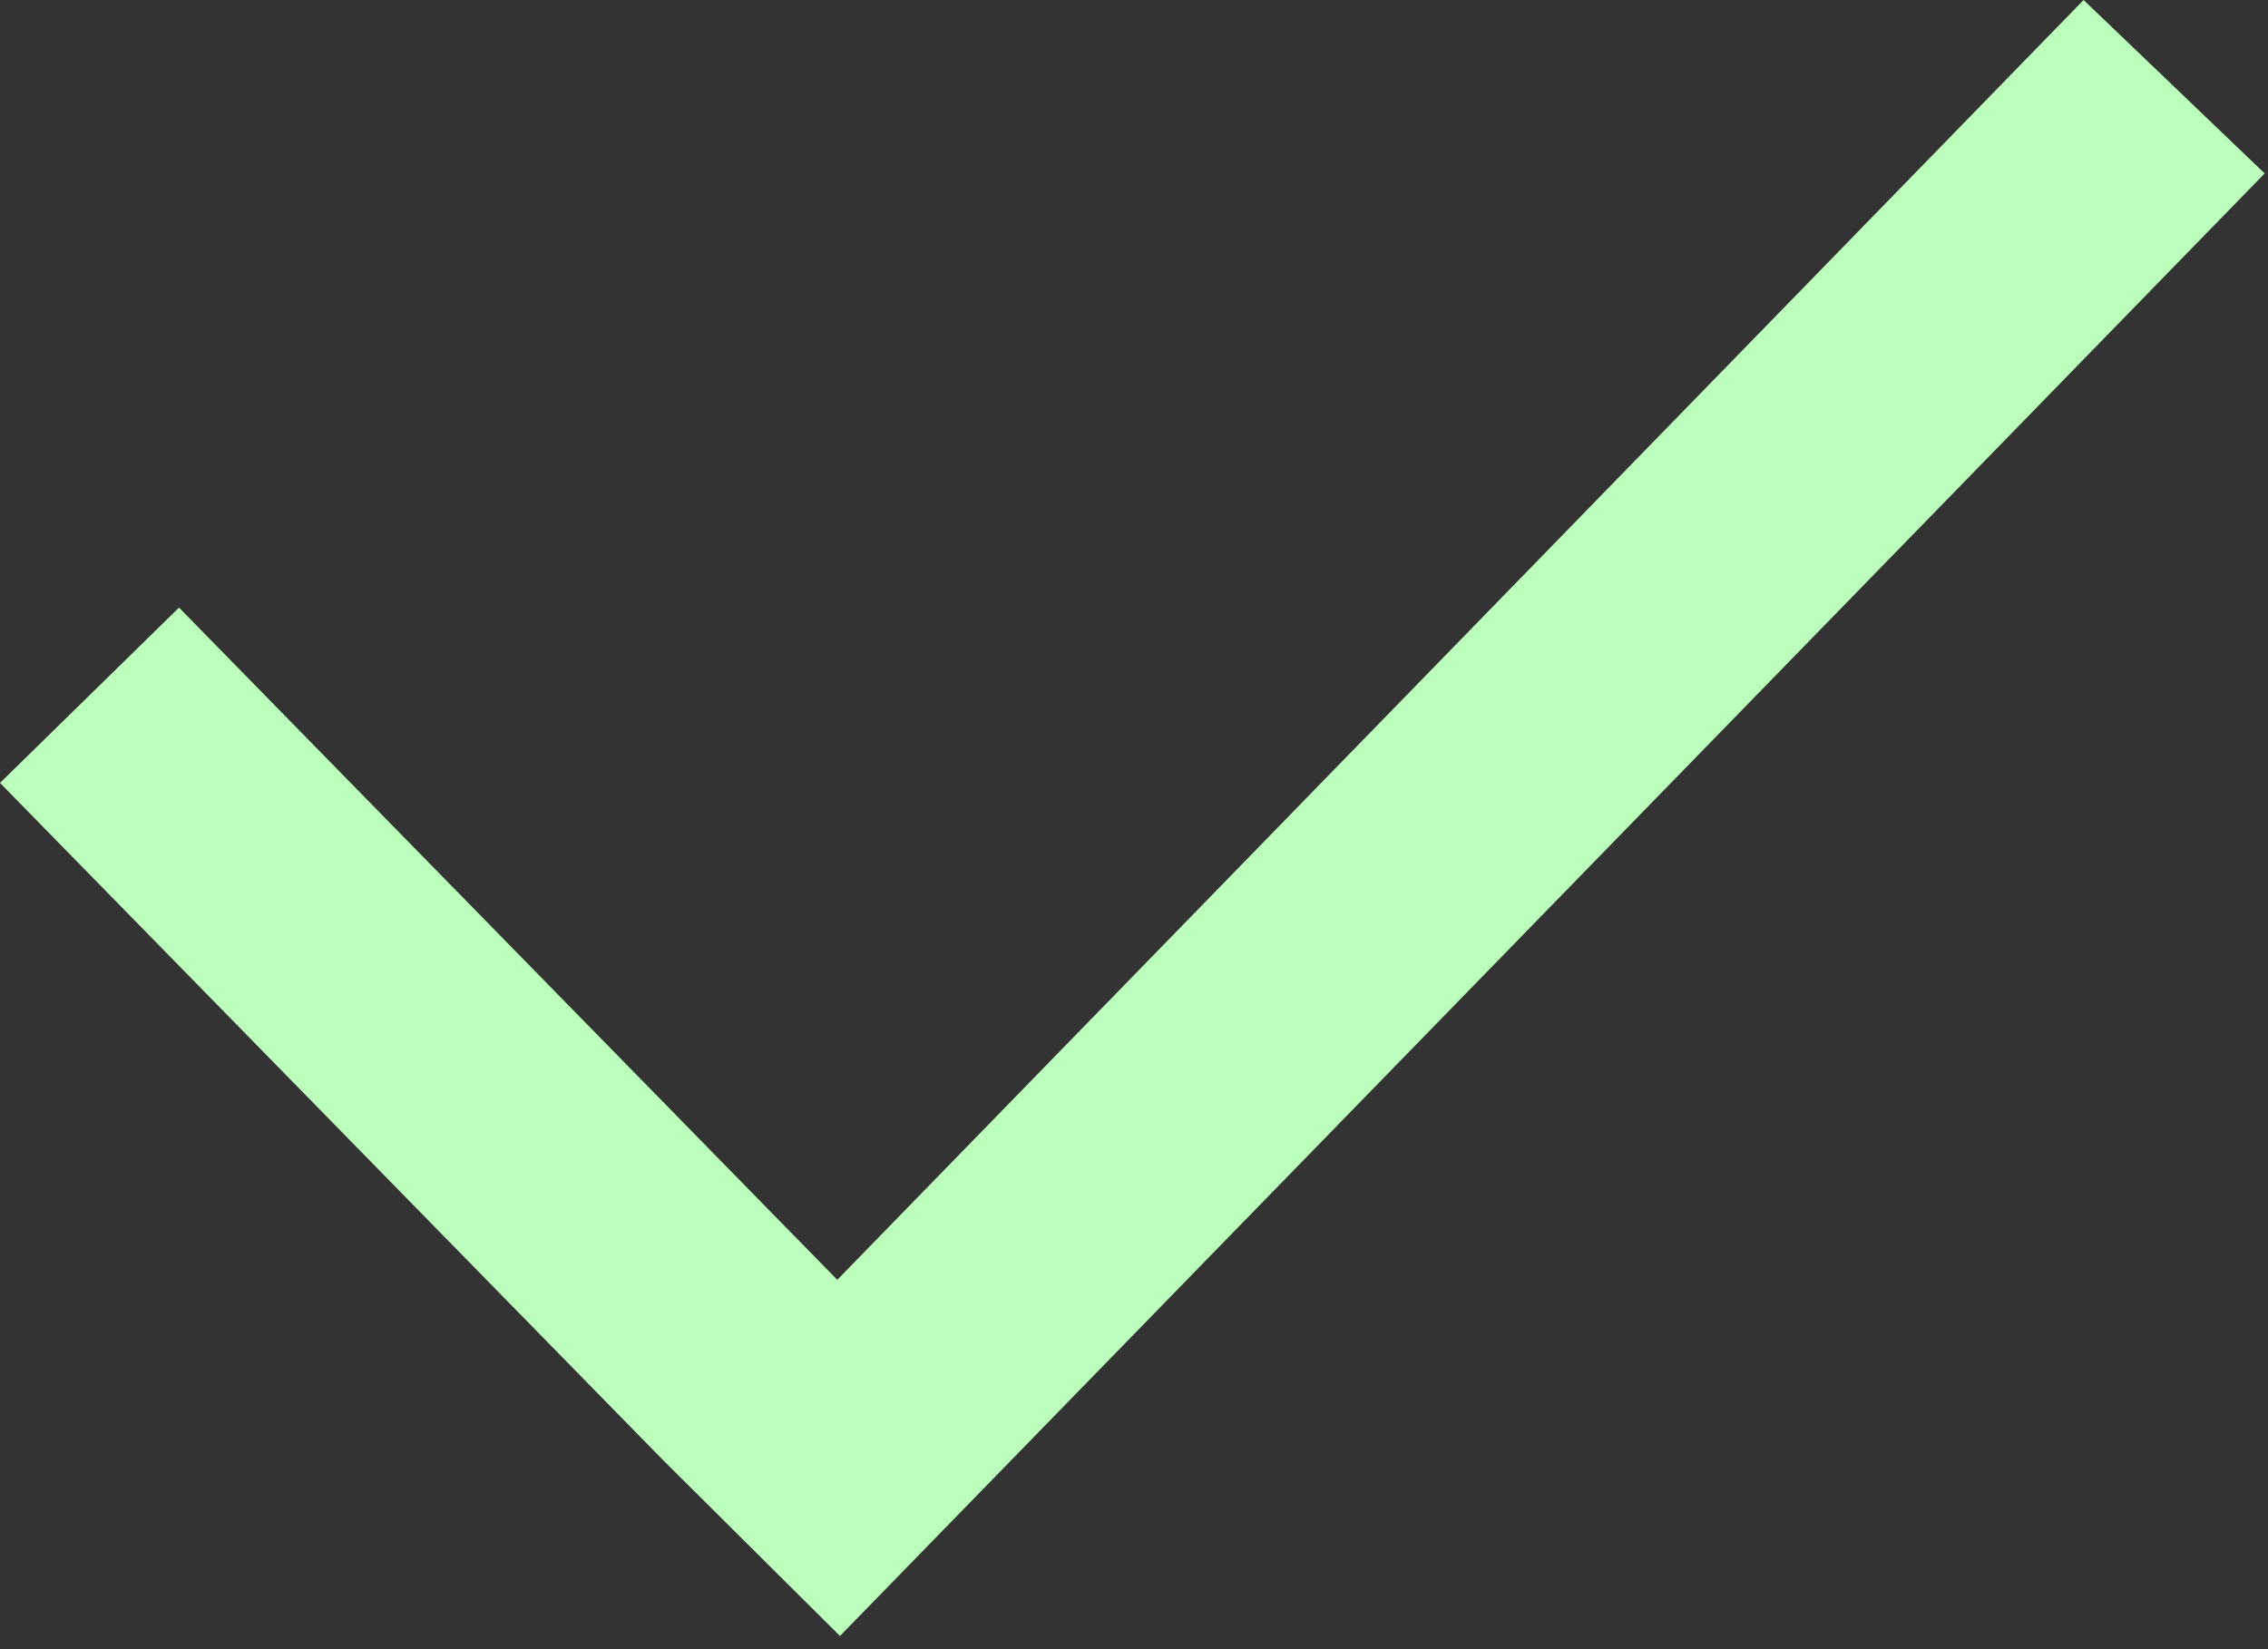 <?xml version="1.0" encoding="UTF-8"?> <svg xmlns="http://www.w3.org/2000/svg" viewBox="0 0 77.00 56.00" data-guides="{&quot;vertical&quot;:[],&quot;horizontal&quot;:[]}"><rect x="0" y="0" width="77.00" height="56.00" fill="#333333" stroke="none"/><defs></defs><path fill="#bcffbc" stroke="none" fill-opacity="1" stroke-width="1" stroke-opacity="1" alignment-baseline="" baseline-shift="" color="rgb(51, 51, 51)" fill-rule="evenodd" id="tSvg7c35def047" title="Path 1" d="M34.373 49.541C48.544 34.99 62.716 20.44 76.887 5.889C74.838 3.926 72.788 1.963 70.739 0C56.635 14.486 42.53 28.972 28.426 43.458C20.977 35.849 13.527 28.241 6.078 20.632C4.052 22.616 2.026 24.601 0 26.585C7.496 34.242 14.992 41.9 22.488 49.557C22.488 49.557 22.488 49.557 22.488 49.557C24.498 51.555 26.507 53.554 28.517 55.552C28.487 55.524 28.456 55.495 28.426 55.467C28.456 55.495 28.487 55.524 28.517 55.552C30.469 53.548 32.421 51.545 34.373 49.541"></path></svg> 